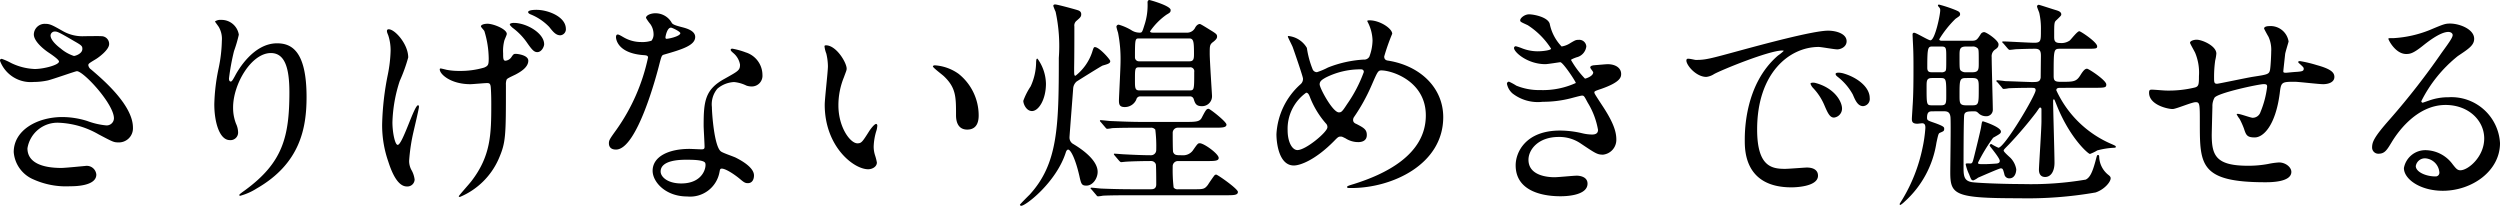 <svg xmlns="http://www.w3.org/2000/svg" xmlns:xlink="http://www.w3.org/1999/xlink" width="255" height="21" viewBox="0 0 255 21">
  <defs>
    <clipPath id="clip-path">
      <rect id="ExpArea" width="255" height="21" transform="translate(96 3253)" fill="red" style="mix-blend-mode: multiply;isolation: isolate"/>
    </clipPath>
  </defs>
  <g id="series__h3" transform="translate(-96 -3253)" clip-path="url(#clip-path)">
    <g id="series__h3-2" data-name="series__h3" transform="translate(96 3253)">
      <path id="パス_5983" data-name="パス 5983" d="M3264.148,516.122a3.34,3.34,0,0,1-3.43-2.157c0-.113.023-.2.187-.2a6.31,6.31,0,0,1,.956.427,6.027,6.027,0,0,0,2.4.607c.887,0,2.474-.4,2.474-.764,0-.2-.771-.719-1.073-.921-.631-.427-1.493-1.191-1.493-1.842a1.109,1.109,0,0,1,1.166-1.079c.49,0,.723.135,1.8.742a4.006,4.006,0,0,0,2.195.517c.28,0,1.47-.022,1.727,0a.787.787,0,0,1,.793.809c0,.584-1.1,1.393-1.423,1.573-.63.382-.7.427-.7.584a.641.641,0,0,0,.28.428c1.214,1.033,4.271,3.641,4.271,5.933a1.437,1.437,0,0,1-1.541,1.505c-.42,0-.583-.09-1.984-.831a8.8,8.8,0,0,0-3.967-1.169,3.1,3.1,0,0,0-3.268,2.607c0,1.438,1.47,2,3.454,2,.4,0,2.381-.2,2.427-.2a.976.976,0,0,1,1.144.877c0,1.191-2.24,1.191-2.661,1.191a8.1,8.1,0,0,1-3.757-.7,3.3,3.3,0,0,1-2.007-2.787c0-2.225,2.38-3.573,4.971-3.573a8.627,8.627,0,0,1,2.52.4,7.488,7.488,0,0,0,1.914.45.74.74,0,0,0,.817-.719c0-1.461-3.1-4.809-3.781-4.809-.14,0-2.474.832-2.964.944A7,7,0,0,1,3264.148,516.122Zm4.107-2.652c.14,0,.864-.225.864-.719,0-.292-.07-.36-.817-.786-1.541-.9-1.728-.989-1.984-.989a.428.428,0,0,0-.444.4c0,.54.84,1.191,1.027,1.326A3.976,3.976,0,0,0,3268.256,513.469Z" transform="translate(-3260.718 -507.761)"/>
      <path id="パス_5984" data-name="パス 5984" d="M3311.539,512.752c-1.984,0-3.851,3.155-3.851,5.544a4.461,4.461,0,0,0,.3,1.668,2.178,2.178,0,0,1,.21.856.771.771,0,0,1-.84.812c-1.073,0-1.587-1.871-1.587-3.651a19.575,19.575,0,0,1,.421-3.583,14.932,14.932,0,0,0,.349-2.885,2.427,2.427,0,0,0-.3-1.4c-.046-.09-.4-.541-.4-.586a.97.97,0,0,1,.631-.157,1.782,1.782,0,0,1,1.8,1.51,13.748,13.748,0,0,1-.49,1.668,23.149,23.149,0,0,0-.513,2.795c0,.068,0,.315.187.315.117,0,.257-.27.421-.563.257-.5,1.843-3.336,4.294-3.336,1.447,0,3.01.744,3.01,5.477,0,3.178-.653,6.784-5.088,9.331a6.126,6.126,0,0,1-1.68.744c-.047,0-.093-.022-.093-.067,0-.068.046-.113.583-.5,3.827-2.795,4.527-5.409,4.527-10.007C3313.429,514.262,3312.962,512.752,3311.539,512.752Z" transform="translate(-3283.912 -507.341)"/>
      <path id="パス_5985" data-name="パス 5985" d="M3344.036,512.11a16.325,16.325,0,0,1-.863,2.394,14.725,14.725,0,0,0-.747,4.224c0,1.016.257,2.3.537,2.3.49,0,1.68-4.043,2.077-4.043.07,0,.093.091.093.158,0,.181-.466,2.146-.56,2.552a18.616,18.616,0,0,0-.443,2.959,1.931,1.931,0,0,0,.28,1.016,2.625,2.625,0,0,1,.28.9.736.736,0,0,1-.794.7c-.886,0-1.494-1.287-1.89-2.53a11.265,11.265,0,0,1-.63-3.794,28.328,28.328,0,0,1,.583-5.1,14.159,14.159,0,0,0,.281-2.417,4.913,4.913,0,0,0-.234-1.558c-.14-.339-.14-.384-.14-.452,0-.113.046-.181.187-.181C3342.683,509.241,3344.036,510.755,3344.036,512.11Zm9.966,2.778c0,5.285,0,5.872-.747,7.588a7.461,7.461,0,0,1-3.944,3.862c-.071,0-.117-.023-.117-.068,0-.068,1.1-1.287,1.284-1.536,1.983-2.574,2.03-4.788,2.03-7.814,0-.226,0-1.107-.047-1.694-.023-.5-.187-.5-.4-.5-.257,0-1.447.113-1.681.113-2.007,0-3.127-1.016-3.127-1.513a.084.084,0,0,1,.093-.09c.07,0,.514.113.607.135a6.505,6.505,0,0,0,1.283.113,8.546,8.546,0,0,0,2.544-.339c.42-.181.467-.294.467-.949a9.816,9.816,0,0,0-.444-2.778c-.046-.09-.35-.406-.35-.474,0-.18.35-.271.677-.271.583,0,1.96.542,1.96,1.039,0,.113-.233.587-.256.7a4.165,4.165,0,0,0-.117,1.265c0,.474,0,.767.234.767a.818.818,0,0,0,.607-.361c.21-.316.256-.339.467-.339.117,0,1.26.113,1.26.7,0,.7-.864,1.174-1.284,1.4-.7.339-.863.406-.934.542A1.4,1.4,0,0,0,3354,514.888Zm3.9-4.133c0,.248-.257.813-.7.813-.327,0-.537-.225-1.1-1.038a6.476,6.476,0,0,0-1.423-1.446c-.071-.068-.281-.248-.281-.339,0-.113.256-.158.4-.158C3356.125,508.587,3357.9,509.648,3357.9,510.755Zm2.217-1.558a.624.624,0,0,1-.56.655c-.467,0-.747-.361-1.144-.858a5.474,5.474,0,0,0-1.867-1.265c-.234-.091-.28-.181-.28-.249,0-.113.233-.226.84-.226C3358.3,507.254,3360.116,507.954,3360.116,509.2Z" transform="translate(-3302.398 -506.251)"/>
      <path id="パス_5986" data-name="パス 5986" d="M3393.792,510.075a1.8,1.8,0,0,0-.326-.993,4.452,4.452,0,0,1-.444-.632c0-.271.49-.474.957-.474a1.9,1.9,0,0,1,1.68.993c.117.158.35.248,1.051.429.443.113,1.33.361,1.33.993,0,.857-1.307,1.264-3.2,1.806-.21.068-.233.135-.443.925-.28,1.129-2.288,8.757-4.435,8.757-.63,0-.723-.406-.723-.632,0-.316.07-.429.77-1.4a19.814,19.814,0,0,0,3.22-7.357c0-.2-.163-.226-.513-.248-2.755-.226-2.755-1.805-2.755-1.828,0-.09.024-.271.164-.271.094,0,.164.022.63.294a3.547,3.547,0,0,0,1.8.474,2.985,2.985,0,0,0,1.027-.136A1.042,1.042,0,0,0,3393.792,510.075Zm6.721,14.128a3.041,3.041,0,0,1-3.291,2.46c-2.217,0-3.524-1.489-3.524-2.618,0-1.467,1.657-2.234,3.758-2.234.187,0,1.05.045,1.213.045.21,0,.327-.023.327-.249,0-.338-.094-1.85-.094-2.167,0-2.482.14-3.679,2.1-4.762,1.447-.812,1.61-.88,1.61-1.467a1.967,1.967,0,0,0-.653-1.151c-.21-.181-.3-.271-.3-.361,0-.068.071-.113.164-.113a7.653,7.653,0,0,1,1.377.383,2.42,2.42,0,0,1,1.7,2.3,1.089,1.089,0,0,1-1.1,1.174,1.661,1.661,0,0,1-.537-.09,3.6,3.6,0,0,0-1.26-.361,2.845,2.845,0,0,0-1.7.677,2.486,2.486,0,0,0-.56,1.873c0,.564.233,4.062.933,4.536.209.158,1.307.519,1.517.633.49.248,1.844.97,1.844,1.805,0,.384-.164.79-.63.79-.234,0-.374-.067-.723-.361-.631-.542-1.7-1.242-2.03-1.106C3400.561,523.887,3400.561,523.978,3400.514,524.2Zm-3.361-1.287c-.537,0-2.637,0-2.637,1.2,0,.542.7,1.219,2.1,1.219,2.264,0,2.591-1.715,2.451-2.076C3398.951,522.917,3397.69,522.917,3397.153,522.917Zm-.629-12.909c0-.158-.817-.565-.958-.565-.4,0-.56.925-.56.993a.239.239,0,0,0,.047.135C3395.123,510.639,3396.524,510.345,3396.524,510.007Z" transform="translate(-3327.13 -506.623)"/>
      <path id="パス_5987" data-name="パス 5987" d="M3436.994,517.086c0,.178-.047.245-.281.889a7.526,7.526,0,0,0-.56,2.866c0,2.245,1.214,3.867,1.937,3.867.4,0,.49-.112,1.19-1.222.14-.222.537-.755.724-.755.07,0,.117.089.117.178a2.54,2.54,0,0,1-.071.444,5.979,5.979,0,0,0-.3,1.689,2.881,2.881,0,0,0,.14.889,5.32,5.32,0,0,1,.187.733c0,.444-.49.689-.886.689-1.494,0-4.434-2.333-4.434-6.577,0-.623.326-3.355.326-3.933a5.84,5.84,0,0,0-.164-1.288,2.909,2.909,0,0,1-.187-.756c0-.066.094-.089.141-.089C3435.943,514.709,3436.994,516.487,3436.994,517.086Zm11.389.511a5.432,5.432,0,0,1,2.077,4.244c0,.422-.046,1.466-1.167,1.466-1.143,0-1.143-1.2-1.143-1.488,0-1.845,0-2.778-1.237-3.955-.187-.178-1.121-.867-1.121-1,0-.067.094-.111.21-.111A4.694,4.694,0,0,1,3448.383,517.6Z" transform="translate(-3350.635 -510.089)"/>
      <path id="パス_5988" data-name="パス 5988" d="M3476.008,526.071c0-.045.816-.86.98-1.019,2.894-3.148,2.987-6.932,2.987-13.953a16.558,16.558,0,0,0-.327-4.712,6.046,6.046,0,0,1-.234-.589c0-.067.023-.158.187-.158.21,0,1.96.476,2.24.567.14.045.42.113.42.431,0,.249-.093.34-.49.679a.617.617,0,0,0-.21.567c0,1.336,0,2.854-.023,4.213,0,.725,0,.816.14.816a5.123,5.123,0,0,0,1.68-2.356c.164-.521.187-.566.3-.566.443,0,1.563,1.268,1.563,1.427,0,.227-.21.295-.77.454-.14.045-2.451,1.495-2.66,1.631a1.027,1.027,0,0,0-.351.7c-.023.385-.374,4.825-.374,4.983a.743.743,0,0,0,.327.657c1.12.657,2.543,1.744,2.543,2.876,0,.657-.49,1.4-1.144,1.4-.49,0-.537-.159-.723-1-.4-1.745-.886-2.673-1.143-2.673-.093,0-.187.114-.233.272-.98,3.1-4.2,5.549-4.574,5.459C3476.054,526.162,3476.008,526.117,3476.008,526.071ZM3477.1,514a5.986,5.986,0,0,0,.56-2.514c.024-.227.024-.317.14-.317a4.5,4.5,0,0,1,.863,2.559c0,1.608-.747,2.786-1.423,2.786-.584,0-.887-.725-.887-1.042A6.754,6.754,0,0,1,3477.1,514Zm8.588,7.067c-.094-.113-.094-.113-.094-.159s.023-.045.07-.045c.164,0,.887.068,1.05.068.84.045,1.844.09,2.684.09a.526.526,0,0,0,.513-.5,13.947,13.947,0,0,0-.094-2.107.532.532,0,0,0-.467-.2h-.98c-.536,0-2.147,0-2.964.045a3.713,3.713,0,0,1-.49.068c-.07,0-.116-.046-.21-.159l-.444-.521c-.093-.091-.093-.114-.093-.136a.061.061,0,0,1,.07-.068c.164,0,.887.09,1.05.09,1.05.045,2.1.091,3.2.091h4.41c1.074,0,1.447-.023,1.657-.431.42-.816.491-.906.7-.906.14,0,1.82,1.314,1.82,1.608,0,.317-.467.317-1.26.317h-3.664a.521.521,0,0,0-.56.521c0,.227,0,1.9.046,1.971.14.317.327.317.911.317a1.226,1.226,0,0,0,1.073-.453c.49-.7.537-.771.724-.771.444,0,1.937,1.087,1.937,1.5,0,.317-.443.317-1.26.317h-2.894a.53.53,0,0,0-.537.566,15.348,15.348,0,0,0,.094,2.129.483.483,0,0,0,.466.181h1.564c1,0,1.12,0,1.47-.453.093-.159.56-.838.677-.974a.255.255,0,0,1,.163-.068c.141,0,2.217,1.45,2.217,1.767,0,.34-.443.34-1.237.34h-9.592c-.537,0-2.124,0-2.941.045a4.339,4.339,0,0,1-.49.068c-.093,0-.14-.068-.21-.159l-.444-.521c-.093-.091-.116-.113-.116-.136,0-.046.023-.068.093-.068.163,0,.887.091,1.027.091,1.073.045,2.1.068,3.2.068h1.82c.187,0,.56,0,.56-.5,0-.158,0-1.993-.047-2.061a.5.5,0,0,0-.467-.317c-.723,0-1.89.023-2.567.068-.07,0-.42.045-.49.045s-.117-.045-.21-.136Zm2.614-6.048a.4.4,0,0,0-.421.317,1.268,1.268,0,0,1-1.19.77c-.537,0-.583-.294-.583-.679,0-.272.163-3.308.163-3.919a13.808,13.808,0,0,0-.256-2.99,5.4,5.4,0,0,1-.164-.589.229.229,0,0,1,.234-.227,5.433,5.433,0,0,1,1.26.544,1.538,1.538,0,0,0,.886.271c.233,0,.257-.068.468-.747a6.4,6.4,0,0,0,.326-2.356c0-.068.046-.226.187-.226.07,0,2.17.589,2.17,1.019,0,.227-.069.272-.419.475a6.729,6.729,0,0,0-1.68,1.7c0,.113.164.136.3.136h3.431a.913.913,0,0,0,.84-.453c.093-.2.28-.43.513-.43.094,0,1.074.634,1.237.725.466.294.513.362.513.566,0,.136-.07.272-.35.5-.4.295-.4.385-.4,1.246,0,.68.233,4.168.233,4.258a1.01,1.01,0,0,1-1.027,1.087c-.606,0-.7-.294-.839-.725a.386.386,0,0,0-.421-.272Zm5.017-3.579c.444,0,.444-.34.444-.793,0-1.223-.046-1.54-.49-1.54h-5.111c-.4,0-.42.046-.42,1.925a.4.4,0,0,0,.42.408Zm0,2.968c.467,0,.467-.091.467-1.88a.4.4,0,0,0-.444-.476h-5.157c-.444,0-.444.113-.444,1.314,0,.77,0,1.042.444,1.042Z" transform="translate(-3371.976 -505.187)"/>
      <path id="パス_5989" data-name="パス 5989" d="M3537.783,526.568c-.4,0-.443,0-.443-.113,0-.067.07-.112.677-.292,3.08-.967,7.351-2.925,7.351-7,0-3.51-3.478-4.59-4.528-4.59-.35,0-.4.135-1,1.507a18.843,18.843,0,0,1-1.774,3.217.574.574,0,0,0-.117.315c0,.27.187.36.35.428.793.405,1.05.585,1.05,1.125,0,.585-.49.72-.863.72a2.376,2.376,0,0,1-1.307-.383c-.327-.158-.35-.18-.49-.18-.234,0-.281.045-.7.473-1.89,1.912-3.431,2.475-4.084,2.475-1.517,0-1.774-2.295-1.774-3.195a7.333,7.333,0,0,1,2.451-5.085.711.711,0,0,0,.257-.585c0-.2-.934-2.9-1.051-3.218-.07-.18-.49-.99-.49-1.058,0-.022,0-.067.047-.067a2.468,2.468,0,0,1,1.89,1.215,9.424,9.424,0,0,0,.607,2.227.484.484,0,0,0,.42.248,6.993,6.993,0,0,0,1.12-.473,11.689,11.689,0,0,1,3.641-.811.606.606,0,0,0,.583-.292,4.93,4.93,0,0,0,.327-1.665,4.3,4.3,0,0,0-.491-1.868.376.376,0,0,1-.046-.113c0-.067.186-.067.233-.067,1.051,0,2.311.832,2.311,1.372a20.6,20.6,0,0,0-.817,2.318c0,.36.257.406.443.428,3.268.54,5.578,2.79,5.578,5.76C3547.142,524.16,3541.938,526.568,3537.783,526.568Zm-2.614-6.593a9.11,9.11,0,0,1-1.586-2.588c-.117-.315-.211-.54-.42-.54a4.511,4.511,0,0,0-1.891,3.825c0,1.215.467,2.025,1,2.025.863,0,3.056-1.845,3.056-2.318A.5.5,0,0,0,3535.17,519.975Zm3.547-5.512a7.85,7.85,0,0,0-3.547.832c-.4.224-.63.382-.63.7,0,.383,1.33,2.857,1.96,2.857.233,0,.326-.044.817-.81a14.058,14.058,0,0,0,1.727-3.307C3539.044,514.462,3538.811,514.462,3538.717,514.462Z" transform="translate(-3399.934 -507.39)"/>
      <path id="パス_5990" data-name="パス 5990" d="M3583.114,509.164a4.664,4.664,0,0,0,1.214,2.324,2.233,2.233,0,0,0,.911-.361c.466-.271.537-.316.816-.316a.719.719,0,0,1,.793.677,1.3,1.3,0,0,1-1,1.106c-.069.023-.56.2-.56.271a9.42,9.42,0,0,0,1.423,1.9c.094,0,.84-.248.84-.632,0-.09-.3-.406-.3-.5,0-.181.233-.2.326-.226.841-.068,1.307-.113,1.447-.113.77,0,1.377.361,1.377.993,0,.316-.047.835-2.054,1.534-.607.2-.677.248-.677.338,0,.113.023.158.747,1.264,1.144,1.714,1.493,2.707,1.493,3.542a1.52,1.52,0,0,1-1.354,1.557c-.583,0-.747-.113-2.264-1.128a3.847,3.847,0,0,0-2.264-.677c-2.1,0-3.08,1.308-3.08,2.324,0,1.67,2.054,1.783,2.66,1.783.374,0,1.937-.158,2.264-.158.28,0,1.1.09,1.1.812,0,1.286-2.451,1.286-2.731,1.286-.677,0-4.6,0-4.6-3.159,0-1.308,1-3.542,4.527-3.542a9.957,9.957,0,0,1,2.241.271,4.442,4.442,0,0,0,1.027.135c.35,0,.606-.113.606-.474a7.842,7.842,0,0,0-1.05-2.775c-.351-.654-.374-.722-.583-.722-.141,0-1.027.248-1.214.293a11.433,11.433,0,0,1-2.8.339,4.2,4.2,0,0,1-3.081-.857,1.748,1.748,0,0,1-.56-.971.21.21,0,0,1,.21-.225,6.083,6.083,0,0,1,.746.406,6.127,6.127,0,0,0,2.45.451,8.11,8.11,0,0,0,3.618-.722c0-.135-1.307-2.121-1.587-2.121-.047,0-1.283.2-1.517.2-1.821,0-3.2-1.219-3.2-1.647a.179.179,0,0,1,.187-.18,4.743,4.743,0,0,1,.606.2,4.4,4.4,0,0,0,1.611.316c.56,0,1.376-.113,1.376-.271a7.839,7.839,0,0,0-2.38-2.392c-.677-.316-.771-.338-.771-.5,0-.226.444-.609.911-.609C3581.527,508.217,3582.9,508.487,3583.114,509.164Z" transform="translate(-3425.044 -506.747)"/>
      <path id="パス_5991" data-name="パス 5991" d="M3617.632,514.616c.981,0,1.331-.089,4.528-.964,2.077-.561,7.421-2.02,8.962-2.02.84,0,1.89.315,1.89,1.077,0,.584-.607.831-.957.831-.3,0-1.634-.247-1.891-.247-2.963,0-6.278,2.626-6.278,8.417,0,3.771,1.471,4.017,2.847,4.017.351,0,2.008-.134,2.218-.134.723,0,1.143.292,1.143.83,0,1.19-2.567,1.19-2.707,1.19-4.762,0-4.762-3.748-4.762-4.8,0-.987.024-5.745,3.384-8.641a4.533,4.533,0,0,0,.583-.471c0-.045-.093-.045-.14-.045-1.354,0-6.185,1.975-6.955,2.4a1.822,1.822,0,0,1-.794.292c-1.166,0-2.287-1.5-1.983-1.818C3616.815,514.414,3617.492,514.616,3617.632,514.616Zm14.913,4.961a.924.924,0,0,1-.817.92c-.42,0-.63-.426-1-1.3a5.831,5.831,0,0,0-1.166-1.751,1.205,1.205,0,0,1-.234-.4c0-.113.257-.135.467-.091C3631.775,517.466,3632.545,518.858,3632.545,519.576Zm2.824-1.077a.732.732,0,0,1-.677.83c-.56,0-.817-.651-1.05-1.19a5.868,5.868,0,0,0-1.541-1.8c-.117-.09-.21-.179-.21-.292,0-.134.256-.134.326-.134a2.238,2.238,0,0,1,.583.112C3634.178,516.457,3635.369,517.422,3635.369,518.5Z" transform="translate(-3444.658 -508.504)"/>
      <path id="パス_5992" data-name="パス 5992" d="M3665.1,517.035c-.327,0-.607,0-.607.656,0,.272.093.294.816.543.934.34.934.43.934.589,0,.226-.07.249-.443.407-.14.068-.163.159-.35,1.018a10.149,10.149,0,0,1-3.244,6,2.793,2.793,0,0,1-.42.339.1.1,0,0,1-.093-.09c0-.023.257-.43.3-.5a16.677,16.677,0,0,0,2.03-5.183,14.06,14.06,0,0,0,.3-2.082c0-.181,0-.476-.327-.476-.07,0-.42.046-.49.046-.513,0-.56-.227-.56-.5,0-.159.071-1.132.071-1.245.093-1.245.093-2.829.093-4.119,0-1.358-.024-1.765-.071-2.694,0-.068-.022-.475-.022-.52,0-.068,0-.2.163-.2.21,0,1.447.77,1.657.77.466,0,1-2.6,1-3.056a.4.4,0,0,0-.116-.316c-.094-.114-.117-.136-.117-.181,0-.023,0-.091.117-.091a13.781,13.781,0,0,1,1.7.566c.187.09.443.159.443.408,0,.181-.07.2-.466.475a10.638,10.638,0,0,0-1.657,2.082c0,.159.209.159.326.159h2.941c.514,0,.583-.091.934-.634a.44.44,0,0,1,.373-.249c.234,0,1.471.838,1.471,1.245,0,.271-.117.362-.3.5a.826.826,0,0,0-.4.793c0,.86.117,4.821.117,5.386a.657.657,0,0,1-.7.656,1.119,1.119,0,0,1-.7-.249c-.187-.181-.257-.249-.467-.249-.63,0-.98,0-1.05.362-.07.385-.07,4.888-.07,5.454,0,.9.14,1.267.816,1.4.513.09,3.151.2,5.158.2a33.312,33.312,0,0,0,6.488-.453c.42-.2.677-.724.98-1.833.163-.611.163-.679.28-.679.094,0,.118.09.118.271a2.464,2.464,0,0,0,.91,1.743c.209.159.256.249.256.362,0,.385-.654,1.154-1.541,1.448a40.325,40.325,0,0,1-7.818.589c-6.511,0-7-.34-7-2.625,0-.883.071-4.821.023-5.613-.047-.566-.327-.634-.677-.634Zm.817-.611c.536,0,.536-.226.536-1.018,0-1.584,0-1.765-.536-1.765h-.911c-.56,0-.56.272-.56.905,0,1.833,0,1.878.56,1.878Zm0-3.372a.575.575,0,0,0,.444-.113c.093-.113.093-.249.093-1.381,0-1.018,0-1.132-.536-1.132h-.817c-.514,0-.583,0-.583,2.173,0,.453.256.453.536.453Zm2.567-2.625c-.677,0-.677.294-.677.974,0,1.222,0,1.358.14,1.493a.74.74,0,0,0,.537.158h.63c.654,0,.654-.294.654-.95,0-1.245,0-1.381-.116-1.494a.677.677,0,0,0-.537-.181Zm0,3.214c-.677,0-.677.181-.677,1.765,0,.77,0,1.018.677,1.018h.63c.654,0,.654-.159.654-1.743,0-.792,0-1.041-.654-1.041Zm9.662,1c-.234,0-.467,0-.467.249a10.909,10.909,0,0,0,5.671,5.5c.35.158.4.181.4.272,0,.068-.071.09-.164.09a7.978,7.978,0,0,0-1.727.272,4.512,4.512,0,0,1-.747.362c-.187,0-2.1-1.675-3.431-5.07-.187-.453-.187-.5-.257-.5s-.07.135-.07.2c0,.883.14,5.273.14,6.269,0,.883-.374,1.449-.957,1.449-.373,0-.63-.227-.63-.747,0-.34.257-4.142.257-4.935v-1.2c0-.045,0-.2-.14-.2-.07,0-.094.068-.4.5a40.916,40.916,0,0,1-2.754,3.237c-.513.521-.56.566-.56.656,0,.136.584.634.7.747a2.2,2.2,0,0,1,.583,1.154c0,.407-.187.928-.7.928a.5.5,0,0,1-.514-.43c-.14-.521-.163-.589-.373-.589-.14,0-1.89.77-2.311.951a1.927,1.927,0,0,1-.466.271c-.21,0-.233-.068-.444-.611a4.632,4.632,0,0,1-.35-1.018c0-.045.023-.09.069-.09a2.068,2.068,0,0,1,.374,0c.233,0,.256-.068.42-.724s.607-2.444.7-2.943c.094-.566.094-.634.21-.634.444.136,1.82.634,1.82,1.042,0,.181-.07.226-.793.634a17.518,17.518,0,0,0-1.541,2.535c0,.158.07.158.677.158.3,0,1.05-.045,1.26-.068.093-.023.28-.046.28-.271,0-.294-1.027-1.494-1.027-1.539a.177.177,0,0,1,.163-.181,5.085,5.085,0,0,0,.724.384c.63,0,3.8-5.364,3.8-5.862,0-.249-.14-.249-.514-.249-.817,0-1.867.023-2.24.045a3.677,3.677,0,0,1-.49.068c-.094,0-.14-.046-.211-.159l-.443-.521a.267.267,0,0,1-.116-.135c0-.045.07-.068.093-.068.117,0,.7.068.841.09.28,0,2.451.091,2.66.091.607,0,.864,0,.934-.453,0-.046.023-2.037.023-2.218,0-.43-.07-.724-.583-.724-.607,0-1.307.023-1.914.045-.094,0-.561.068-.677.068-.093,0-.116-.046-.21-.136l-.444-.521c-.093-.067-.116-.113-.116-.158s.07-.046.093-.046c.444,0,2.66.136,3.174.136.677,0,.677-.2.677-1.267a7.351,7.351,0,0,0-.163-1.766c-.024-.113-.233-.566-.233-.679a.178.178,0,0,1,.186-.159c.07,0,1.424.453,1.75.543.21.068.537.159.537.43,0,.113-.046.159-.467.566-.257.226-.257.272-.257,1.674,0,.362,0,.68.583.68a1.486,1.486,0,0,0,1-.249c.139-.113.77-.95.98-.95.14,0,1.821,1.109,1.821,1.539,0,.249-.117.249-1.237.249h-2.5c-.7,0-.7,0-.7,2.761,0,.5.117.611.724.611,1.307,0,1.587,0,2.007-.68.35-.566.514-.656.677-.656s1.961,1.177,1.961,1.607c0,.339-.14.339-1.47.339Z" transform="translate(-3467.935 -505.682)"/>
      <path id="パス_5993" data-name="パス 5993" d="M3728.349,513.519c-.163,1.5-.187,1.661-.187,1.8,0,.112.187.112.257.112.093,0,.91-.09,1.1-.09.513-.045.724-.067.724-.314,0-.135-.047-.18-.467-.561a.184.184,0,0,1-.093-.134c0-.09.14-.09.187-.09a12.957,12.957,0,0,1,1.68.4c1.47.4,1.82.763,1.82,1.212,0,.583-.677.741-1.144.741s-2.5-.246-2.917-.246c-1.354,0-1.377.045-1.518,1.212-.443,3.321-1.7,4.466-2.544,4.466-.793,0-.887-.247-1.1-.9a8,8,0,0,0-.443-.987,2.652,2.652,0,0,1-.3-.472c0-.045.07-.045.117-.045.256,0,1.307.4,1.517.4a.837.837,0,0,0,.793-.583,9.685,9.685,0,0,0,.677-2.559c0-.18,0-.292-.35-.292-.49,0-4.715.9-5.018,1.392a1.747,1.747,0,0,0-.21.92c-.023.74-.07,2.783-.07,2.85,0,2.109.42,3.164,3.687,3.164a10.908,10.908,0,0,0,2.054-.18,7.663,7.663,0,0,1,1.12-.157c.654,0,1.26.471,1.26.965,0,1.055-2.124,1.055-2.66,1.055-6.675,0-6.675-1.8-6.675-6.059,0-1.885,0-2.109-.42-2.109-.4,0-2.007.7-2.357.7-.513,0-2.4-.426-2.4-1.661,0-.292.094-.315.3-.315.233,0,1.214.091,1.423.091a11.338,11.338,0,0,0,2.964-.315c.373-.112.4-.315.4-1.145a5.285,5.285,0,0,0-.373-2.356c-.07-.18-.537-.965-.537-1.055,0-.2.4-.314.677-.314.56,0,2.008.629,2.008,1.414a4.379,4.379,0,0,1-.117.7,11.949,11.949,0,0,0-.116,1.728c0,.472,0,.651.3.651.163,0,3.1-.629,3.711-.719,1.447-.224,1.61-.247,1.7-.718.07-.449.116-1.526.116-1.817a3.2,3.2,0,0,0-.28-1.549c-.023-.022-.443-.785-.443-.831,0-.224.4-.247.513-.247a1.862,1.862,0,0,1,1.984,1.571C3728.7,512.285,3728.373,513.317,3728.349,513.519Z" transform="translate(-3495.263 -508.009)"/>
      <path id="パス_5994" data-name="パス 5994" d="M3772.793,521.862c0-1.845-1.611-3.419-3.944-3.419-3.081,0-5.064,3.082-5.485,3.78-.467.765-.7,1.192-1.33,1.192a.631.631,0,0,1-.677-.63c0-.562.187-1.058,1.844-2.925a74.347,74.347,0,0,0,5.274-6.773c.77-1.057,1.1-1.53,1.1-1.777,0-.157-.164-.315-.444-.315-.863,0-2.24,1.125-2.637,1.44-.933.742-1.26.81-1.657.81-1.1,0-1.82-1.44-1.82-1.552,0-.068.07-.068.56-.068a11.669,11.669,0,0,0,3.617-.81c1.447-.608,1.61-.675,2.124-.675.933,0,2.45.562,2.45,1.552,0,.653-.537,1.012-1.657,1.755a13.784,13.784,0,0,0-3.735,4.612.171.171,0,0,0,.14.157c.14-.044.443-.157.583-.2a5.827,5.827,0,0,1,2.054-.36,4.963,4.963,0,0,1,5.251,4.68c0,2.857-2.87,4.86-5.834,4.86-2.311,0-3.968-1.192-3.968-2.317a2.222,2.222,0,0,1,2.31-1.822,3.479,3.479,0,0,1,2.661,1.44c.326.405.467.608.793.608C3771.159,525.1,3772.793,523.729,3772.793,521.862Zm-6,2.025a.943.943,0,0,0-.98.788c0,.585,1,1.058,2.007,1.058a.379.379,0,0,0,.4-.406A1.555,1.555,0,0,0,3766.795,523.887Z" transform="translate(-3519.403 -507.737)"/>
    </g>
  </g>
</svg>
